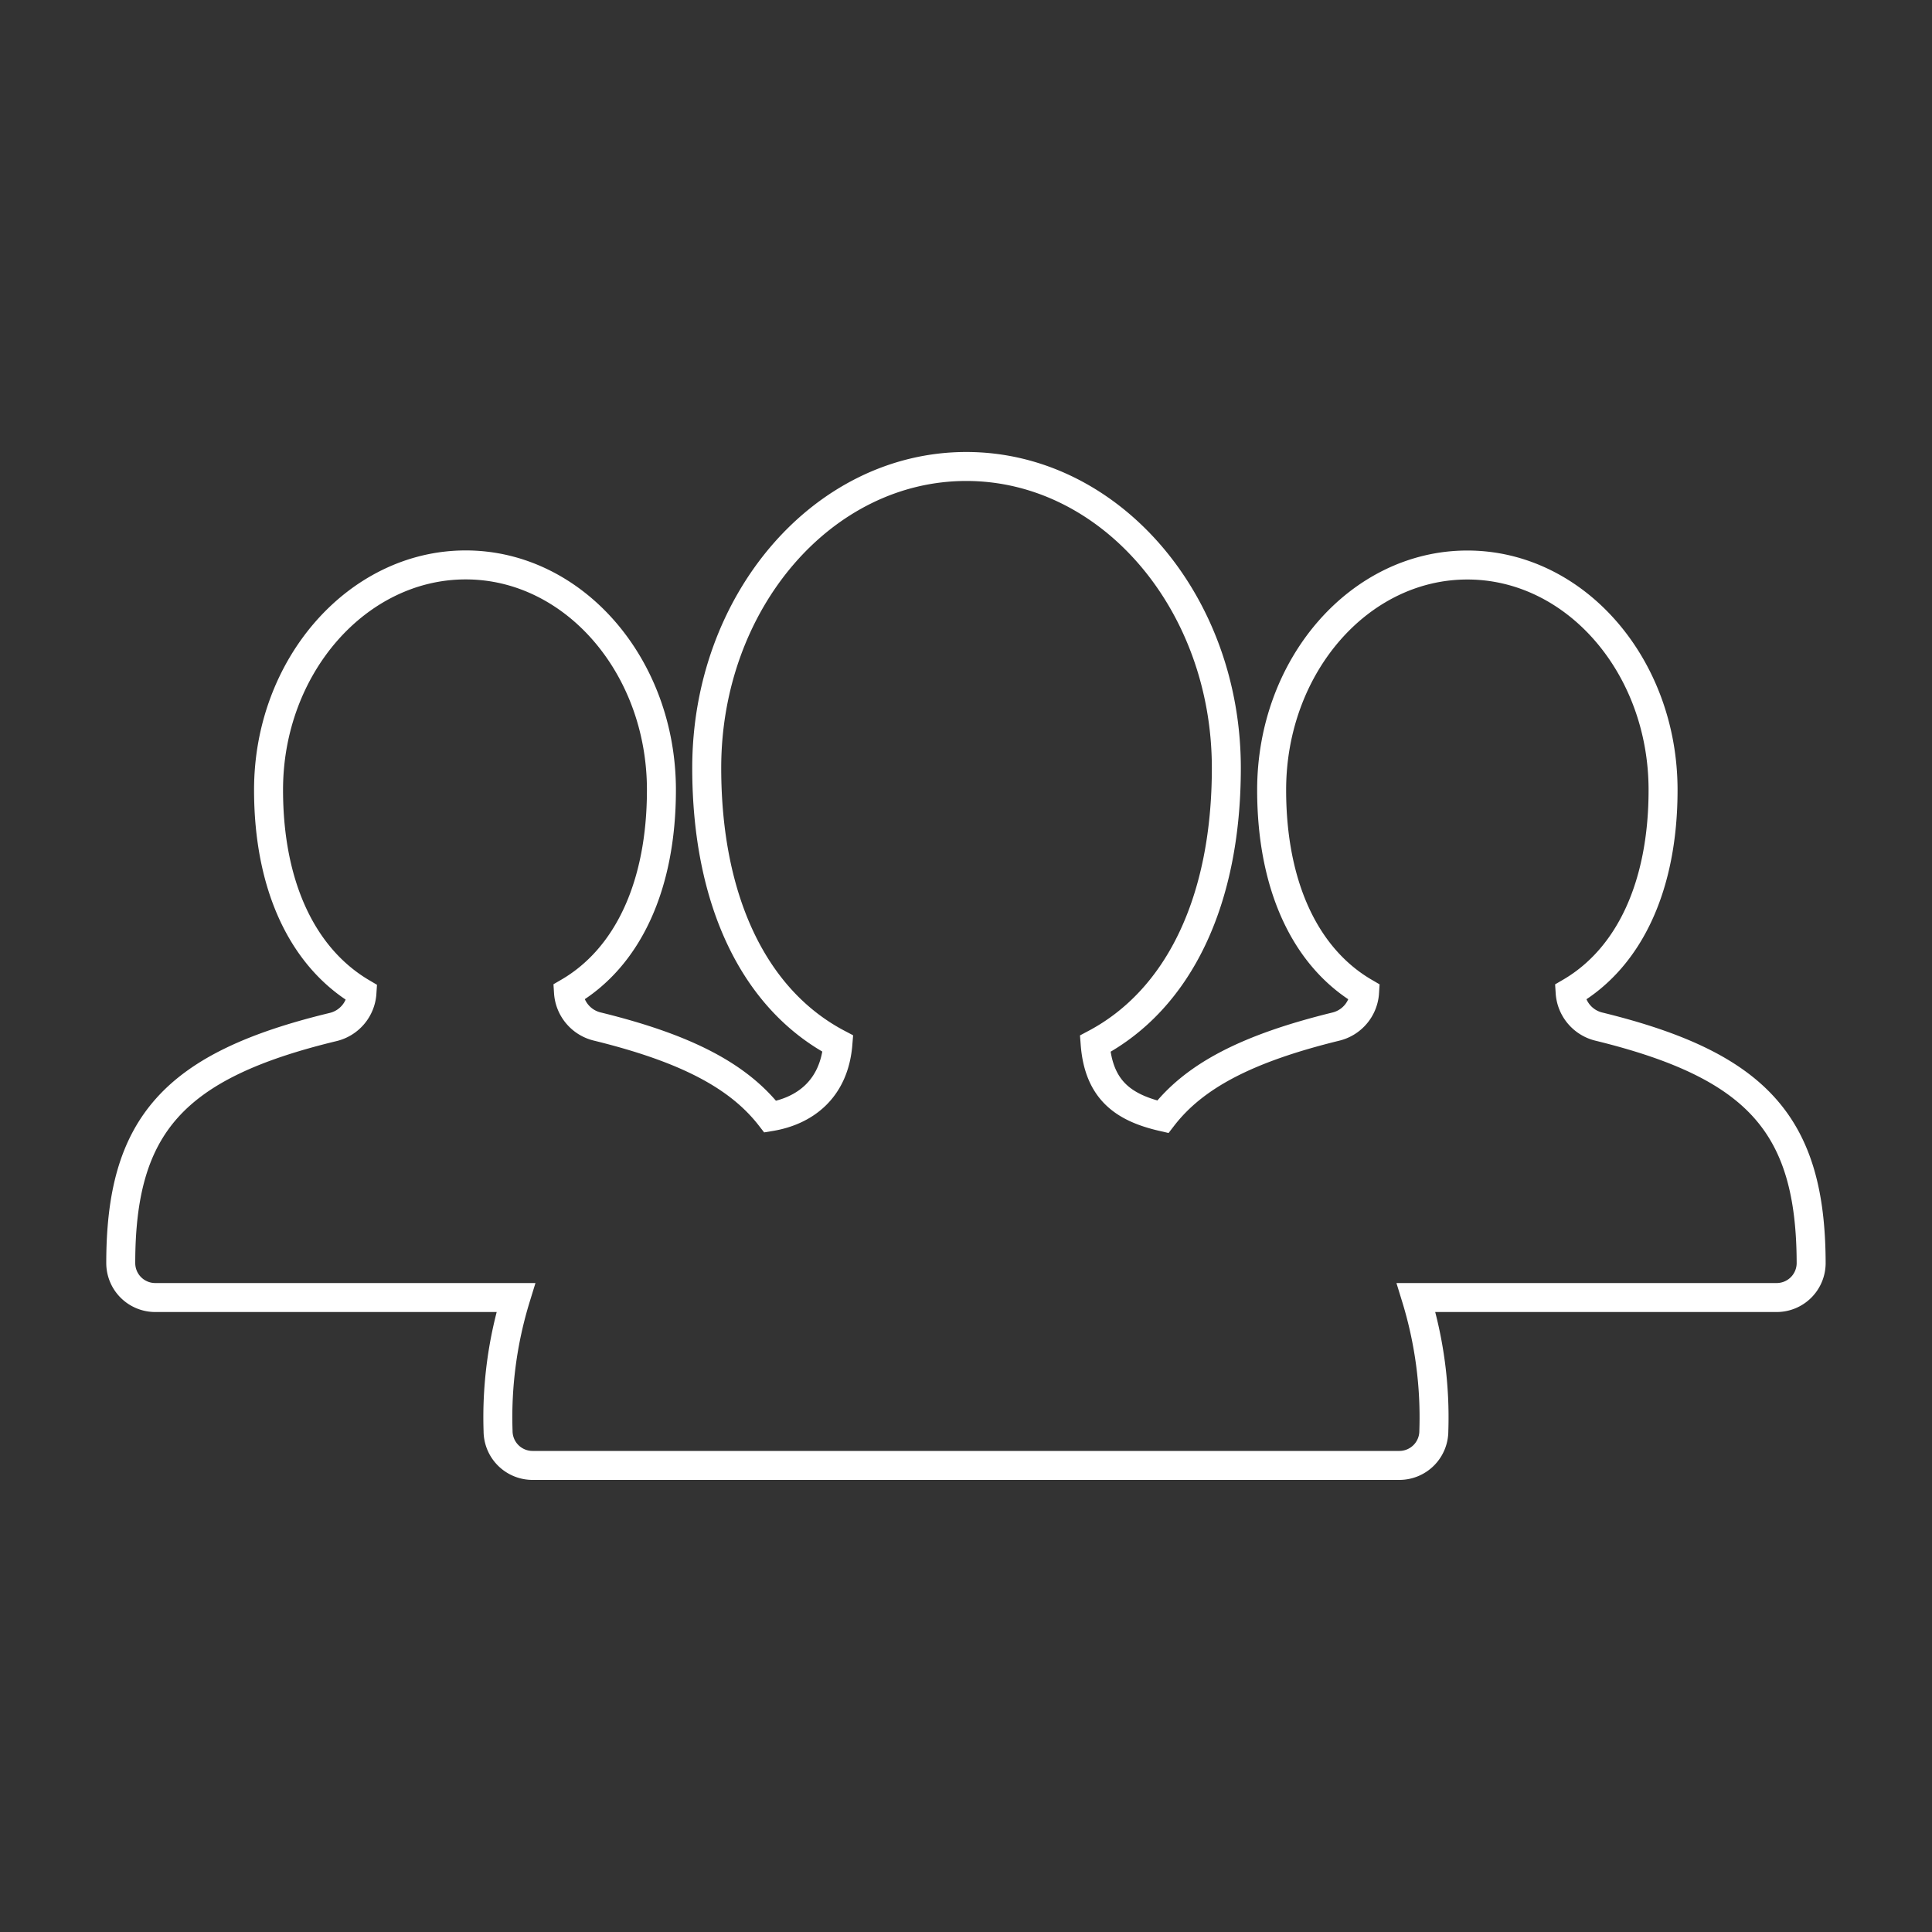 <svg xmlns="http://www.w3.org/2000/svg" viewBox="0 0 200 200"><rect x="0" y="0" width="200" height="200" fill="#333333" stroke="none"/><defs><style>.cls-1,.cls-2{fill:none;}.cls-2{stroke:#fff;stroke-miterlimit:10;stroke-width:3px;}</style></defs><title>odilo_users</title><g id="Capa_2" data-name="Capa 2"><g id="Capa_1-2" data-name="Capa 1"><rect class="cls-1" width="200" height="200"/><path class="cls-2" d="M165.54,106.28a3.9,3.9,0,0,1-3-3.55c6.15-3.58,9.62-11.05,9.62-20.95,0-12.84-9.08-23.29-20.26-23.29s-20.26,10.44-20.26,23.29c0,9.89,3.47,17.37,9.62,20.95a3.9,3.9,0,0,1-3,3.55c-9.12,2.24-14.6,5.07-17.89,9.33-4-.92-6.63-2.71-7-7.56,8.67-4.6,13.58-14.81,13.58-28.55,0-17.2-12.07-31.21-26.92-31.21s-26.87,14-26.87,31.2c0,13.76,4.92,24,13.58,28.55-.39,4.85-3.59,7-7,7.56-3.3-4.25-8.77-7.09-17.89-9.33a3.9,3.9,0,0,1-3-3.55c6.15-3.58,9.62-11.05,9.62-20.95,0-12.84-9.08-23.29-20.26-23.29S27.8,68.93,27.8,81.77c0,9.93,3.52,17.38,9.67,21a3.9,3.9,0,0,1-3,3.55C18,110.3,12.5,116.48,12.5,130.75a3.57,3.57,0,0,0,3.57,3.57H53.4a42.16,42.16,0,0,0-1.84,13.81,3.57,3.57,0,0,0,3.57,3.57h89.73a3.57,3.57,0,0,0,3.57-3.57h0a42.17,42.17,0,0,0-1.84-13.81h37.33a3.57,3.57,0,0,0,3.57-3.57h0C187.46,116.48,181.94,110.3,165.54,106.28Z"/></g></g></svg>